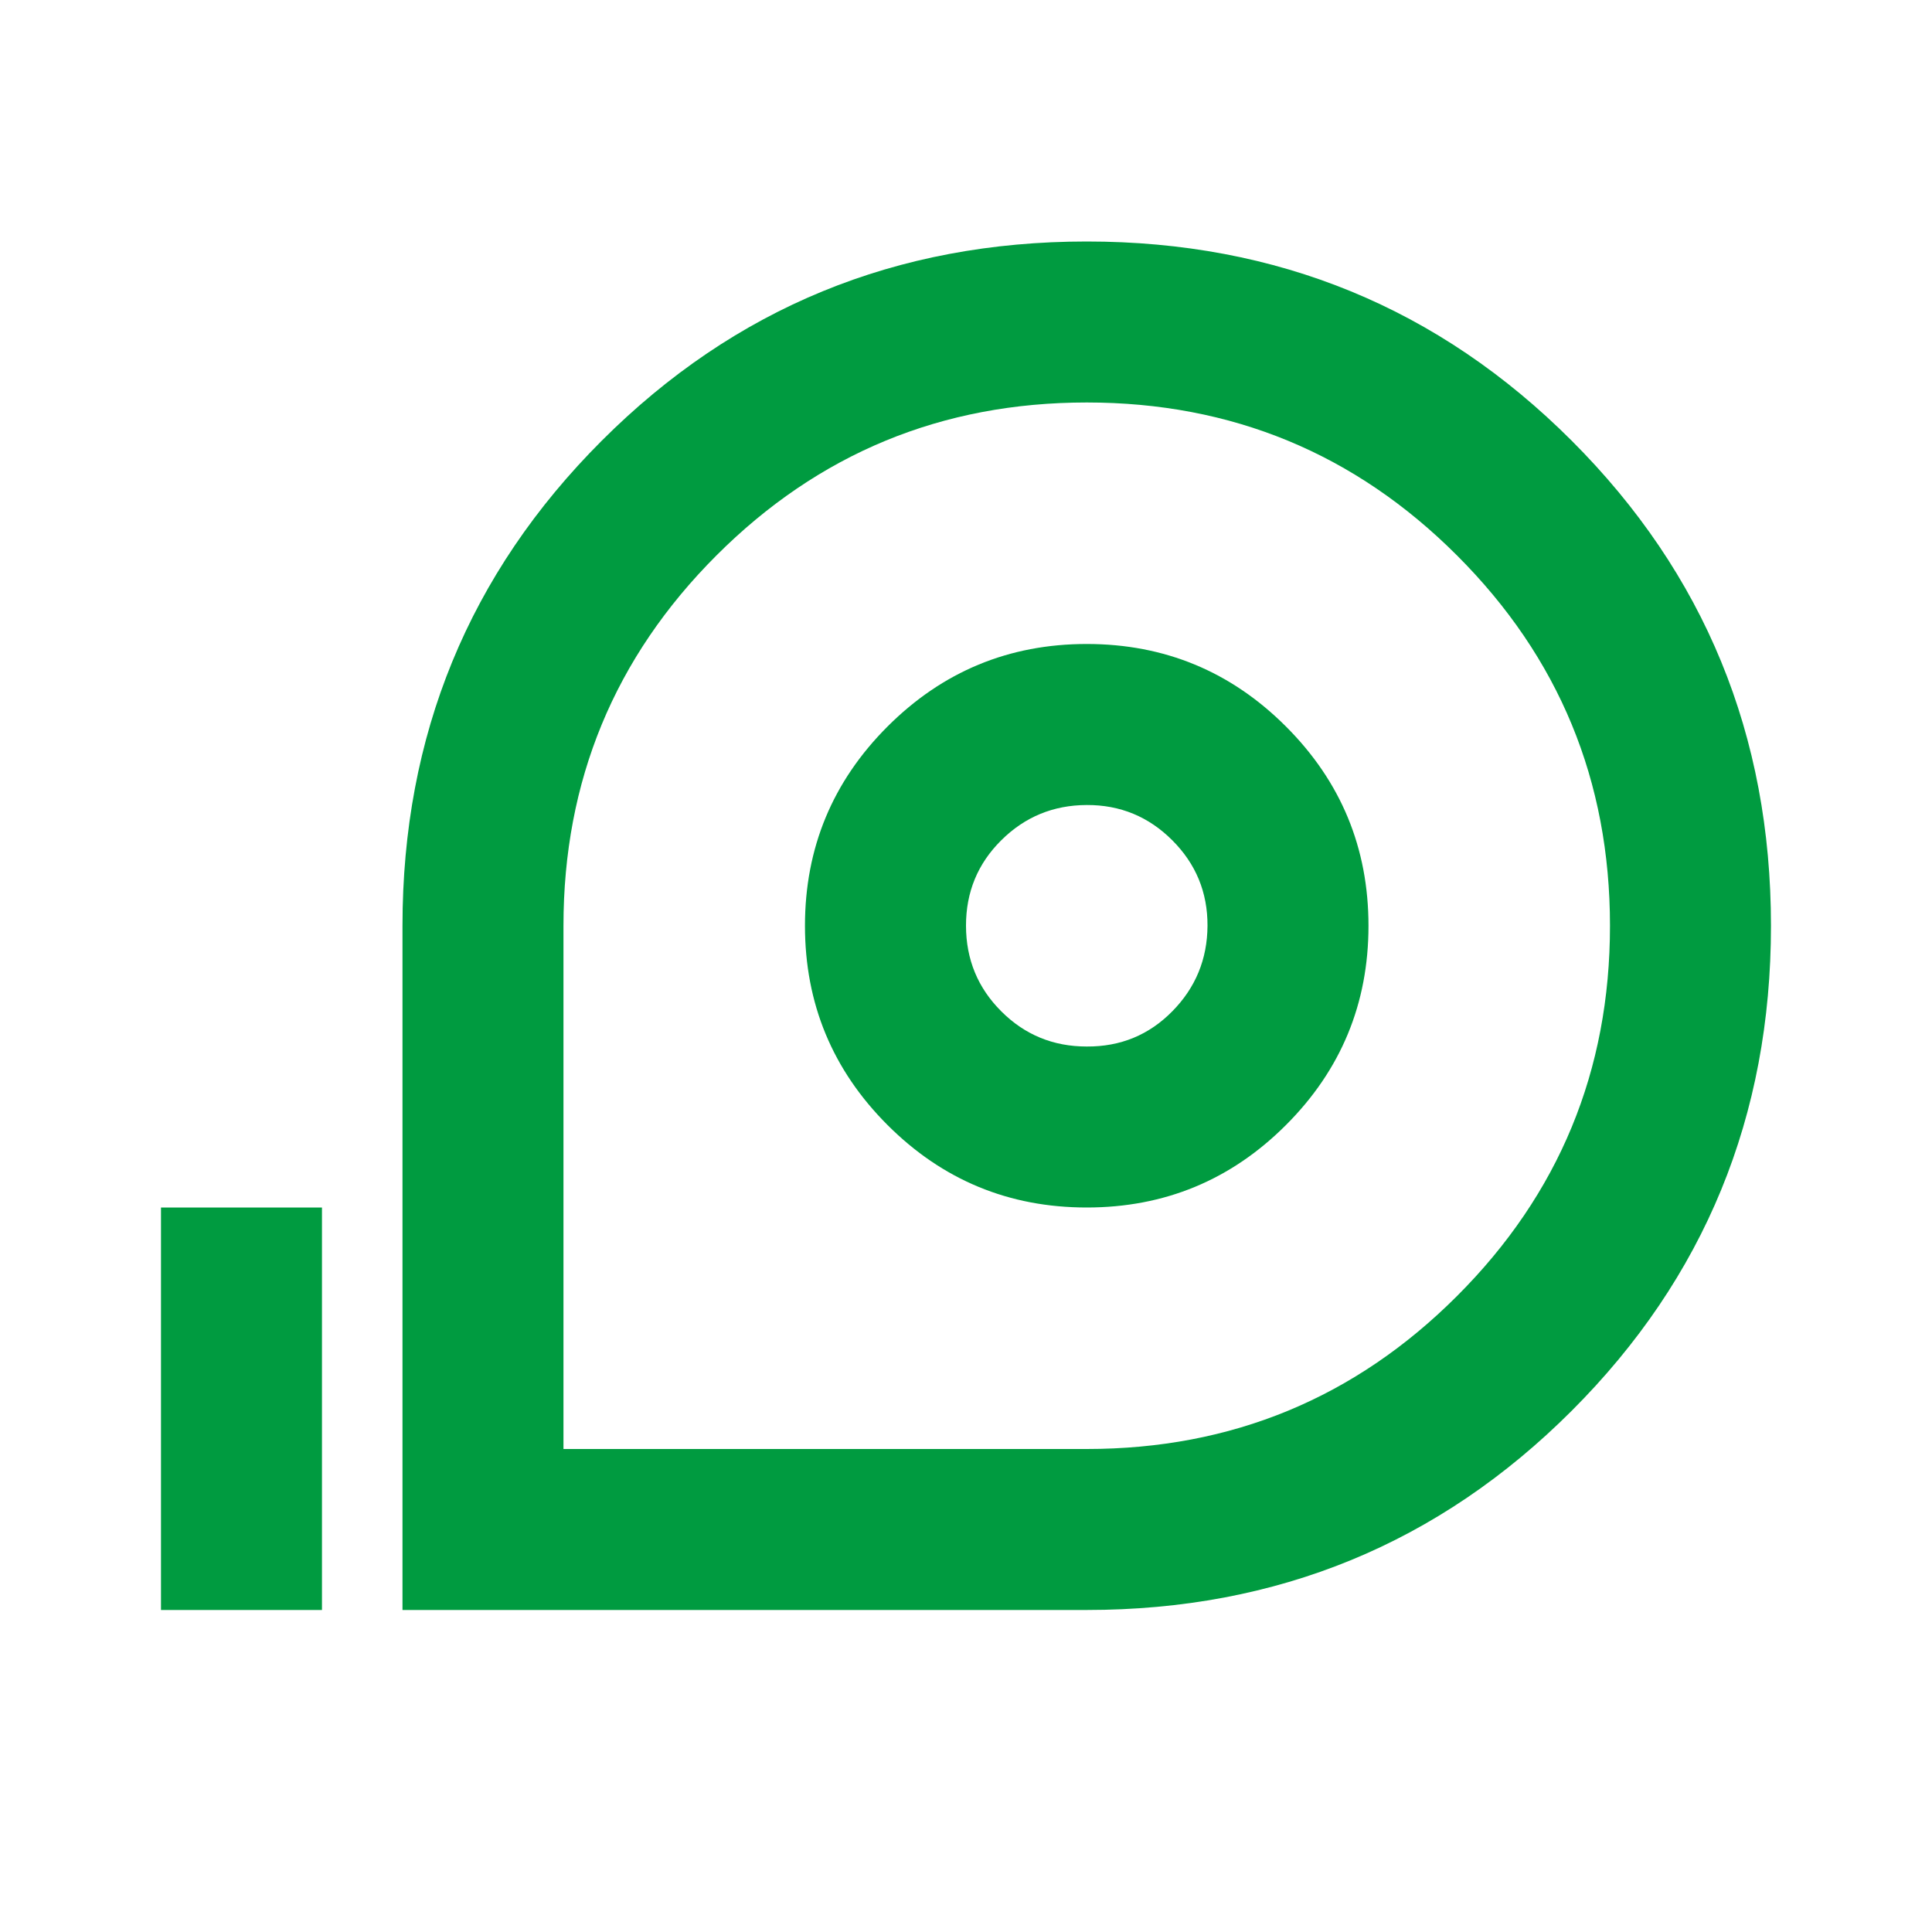 <svg width="40" height="40" viewBox="0 0 40 40" fill="none" xmlns="http://www.w3.org/2000/svg">
<path d="M8.333 33.333V19.167C8.333 15.222 9.708 11.875 12.458 9.125C15.208 6.375 18.555 5 22.5 5C26.444 5 29.791 6.375 32.541 9.125C35.291 11.875 36.666 15.222 36.666 19.167C36.666 23.111 35.291 26.458 32.541 29.208C29.791 31.958 26.444 33.333 22.5 33.333H8.333ZM11.666 30H22.5C25.5 30 28.055 28.944 30.166 26.833C32.278 24.722 33.333 22.167 33.333 19.167C33.333 16.167 32.278 13.611 30.166 11.5C28.055 9.389 25.5 8.333 22.5 8.333C19.5 8.333 16.944 9.389 14.833 11.5C12.722 13.611 11.666 16.167 11.666 19.167V30ZM22.5 25C24.111 25 25.486 24.431 26.625 23.292C27.764 22.153 28.333 20.778 28.333 19.167C28.333 17.556 27.764 16.181 26.625 15.042C25.486 13.903 24.111 13.333 22.5 13.333C20.889 13.333 19.514 13.903 18.375 15.042C17.236 16.181 16.666 17.556 16.666 19.167C16.666 20.778 17.236 22.153 18.375 23.292C19.514 24.431 20.889 25 22.5 25ZM22.5 21.667C21.805 21.667 21.215 21.424 20.73 20.938C20.244 20.453 20.001 19.862 20 19.167C19.999 18.471 20.242 17.881 20.73 17.397C21.218 16.912 21.808 16.669 22.5 16.667C23.192 16.664 23.782 16.908 24.271 17.397C24.76 17.886 25.003 18.476 25 19.167C24.996 19.858 24.754 20.448 24.271 20.938C23.789 21.428 23.199 21.671 22.5 21.667ZM3.333 33.333V25H6.666V33.333H3.333Z" fill="#009B40"/>
</svg>
